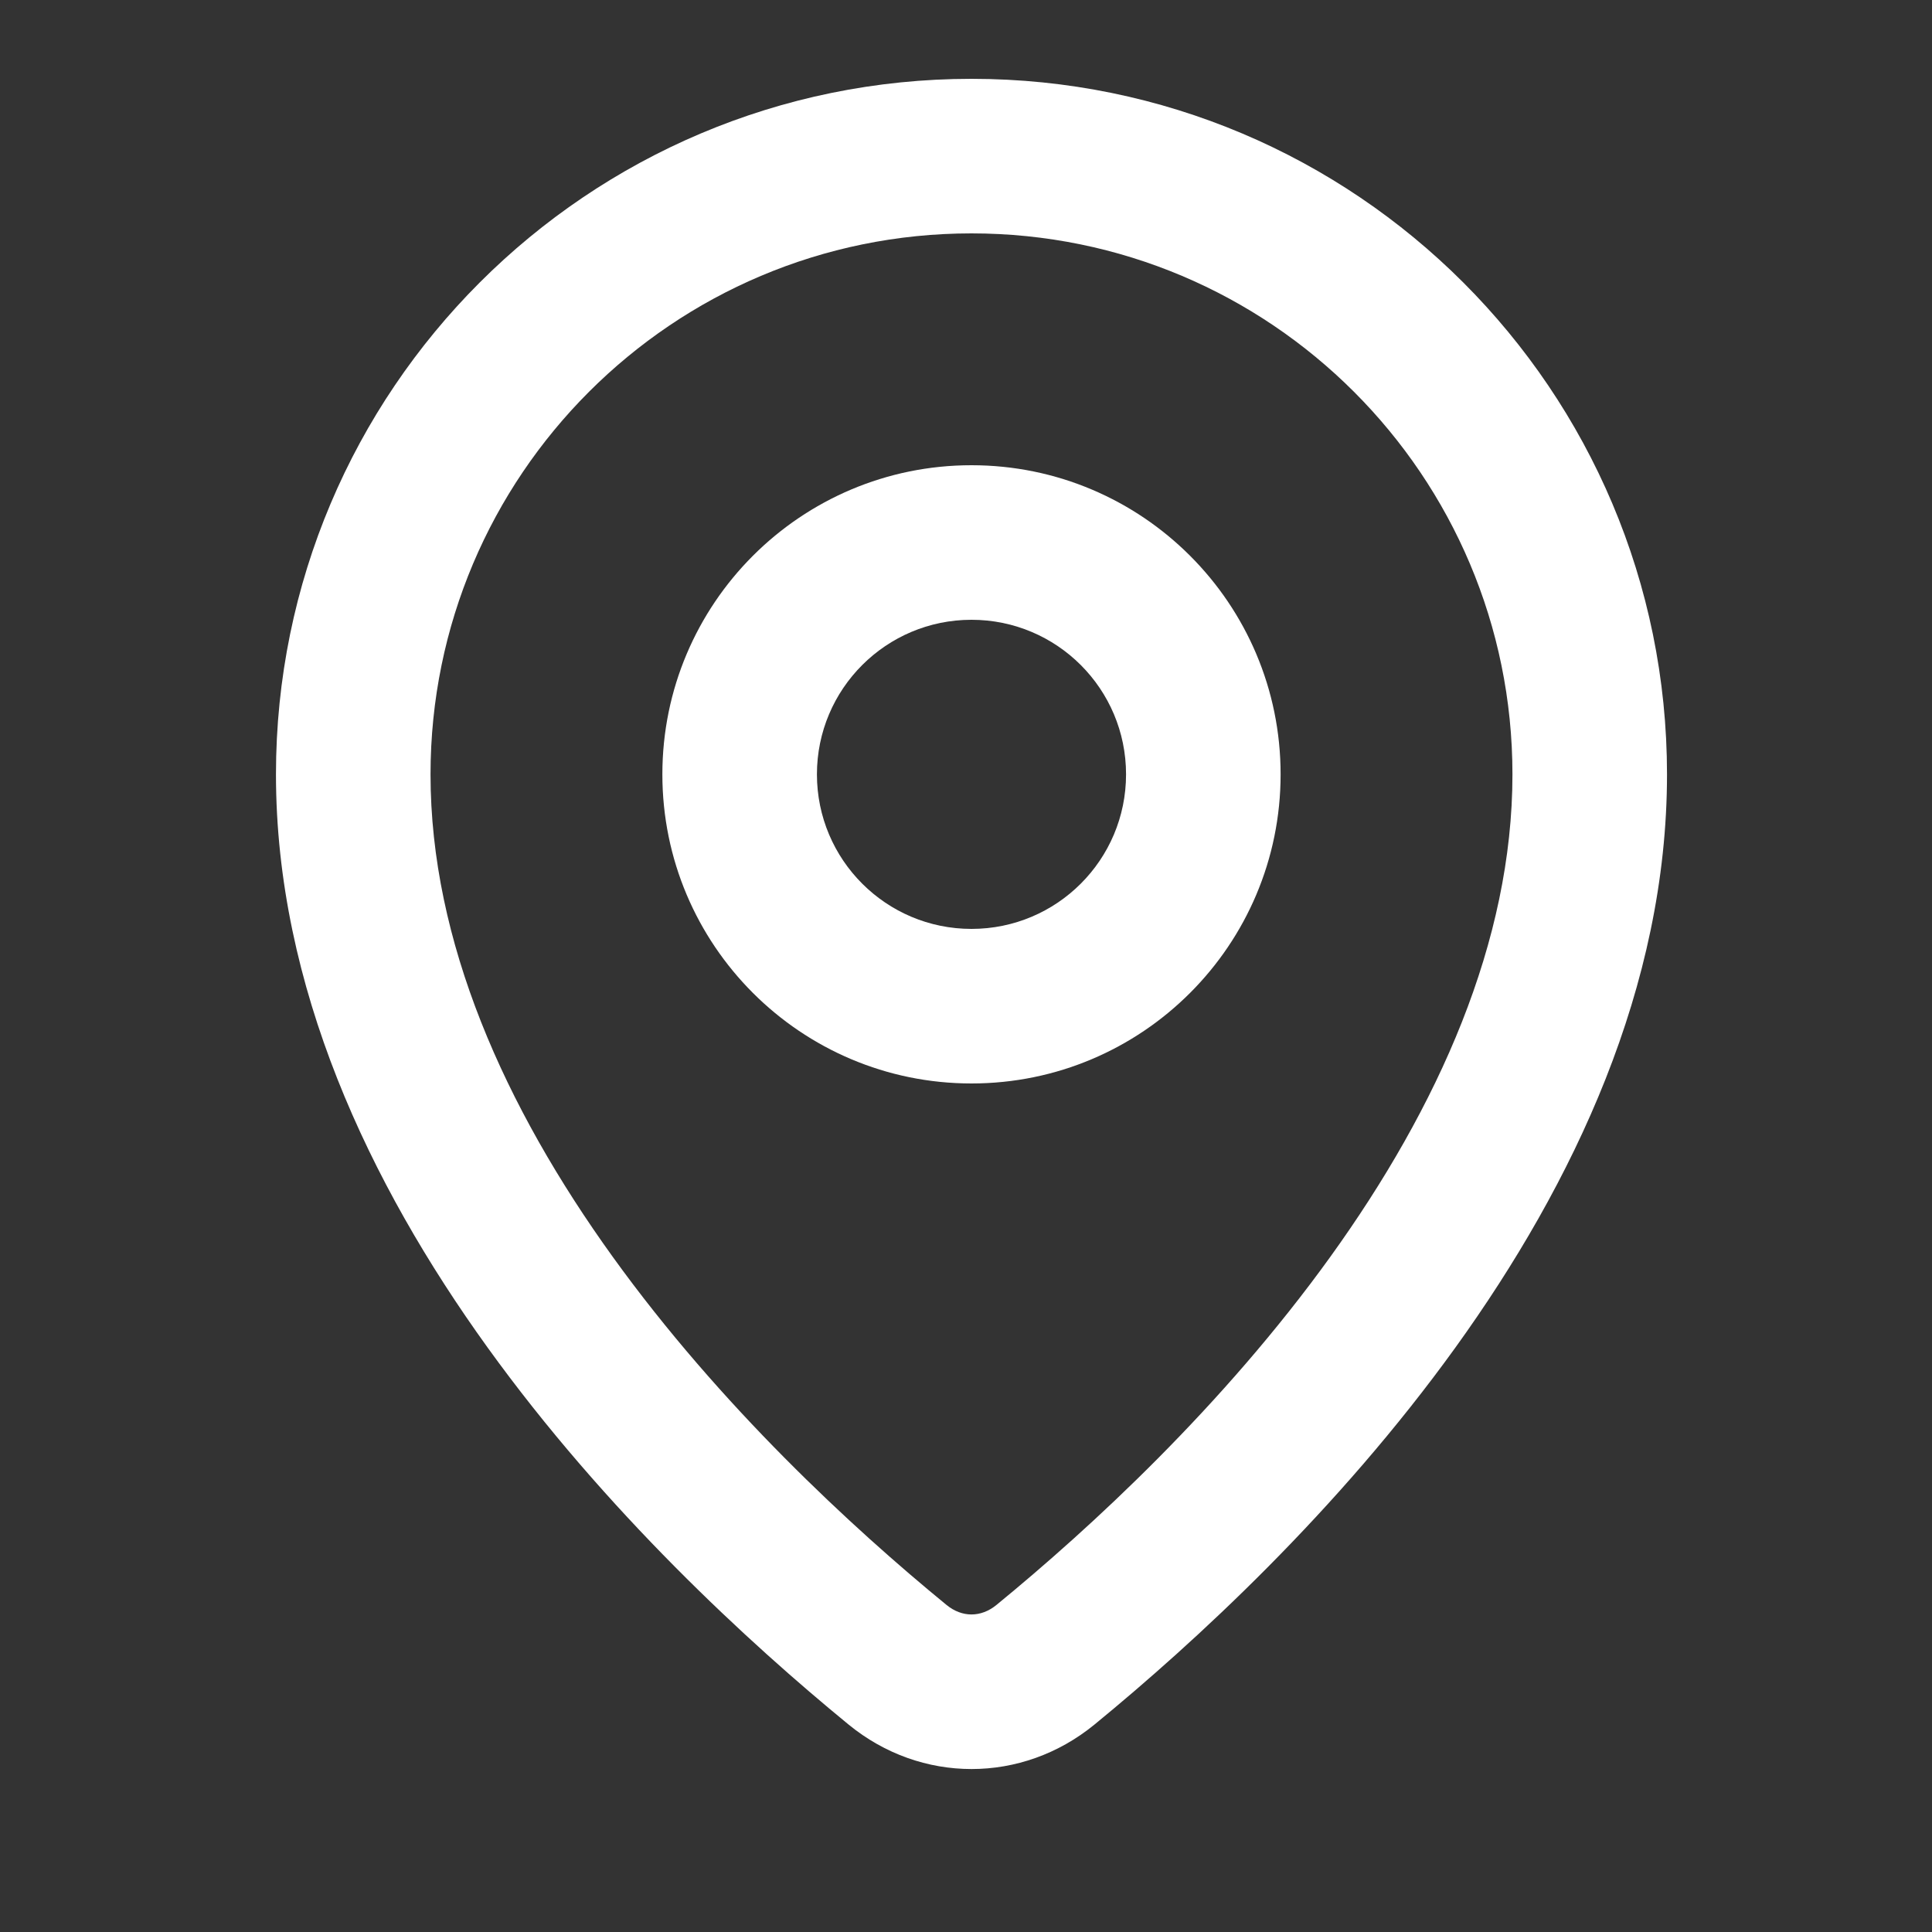 <svg width="25" height="25" viewBox="0 0 25 25" fill="none" xmlns="http://www.w3.org/2000/svg">
<rect x="0" y="0" width="25" height="25" fill="#333333" stroke="none"/>
<path fill-rule="evenodd" clip-rule="evenodd" d="M17.213 16.265C18.614 14.32 19.571 12.183 19.571 10.02C19.571 6.154 16.437 3.02 12.571 3.02C8.705 3.02 5.571 6.154 5.571 10.02C5.571 12.183 6.529 14.32 7.93 16.265C9.32 18.194 11.029 19.77 12.248 20.768C12.448 20.932 12.694 20.932 12.894 20.768C14.113 19.77 15.823 18.194 17.213 16.265ZM14.162 22.316C16.746 20.199 21.571 15.512 21.571 10.02C21.571 5.049 17.542 1.02 12.571 1.02C7.601 1.02 3.571 5.049 3.571 10.02C3.571 15.512 8.397 20.199 10.981 22.316C11.918 23.083 13.225 23.083 14.162 22.316Z" fill="white"/>
<path fill-rule="evenodd" clip-rule="evenodd" d="M12.571 8.02C11.467 8.02 10.571 8.915 10.571 10.02C10.571 11.125 11.467 12.02 12.571 12.02C13.676 12.02 14.571 11.125 14.571 10.02C14.571 8.915 13.676 8.02 12.571 8.02ZM8.571 10.02C8.571 7.811 10.362 6.02 12.571 6.02C14.78 6.02 16.571 7.811 16.571 10.02C16.571 12.229 14.78 14.02 12.571 14.02C10.362 14.02 8.571 12.229 8.571 10.02Z" fill="white"/>
</svg>
